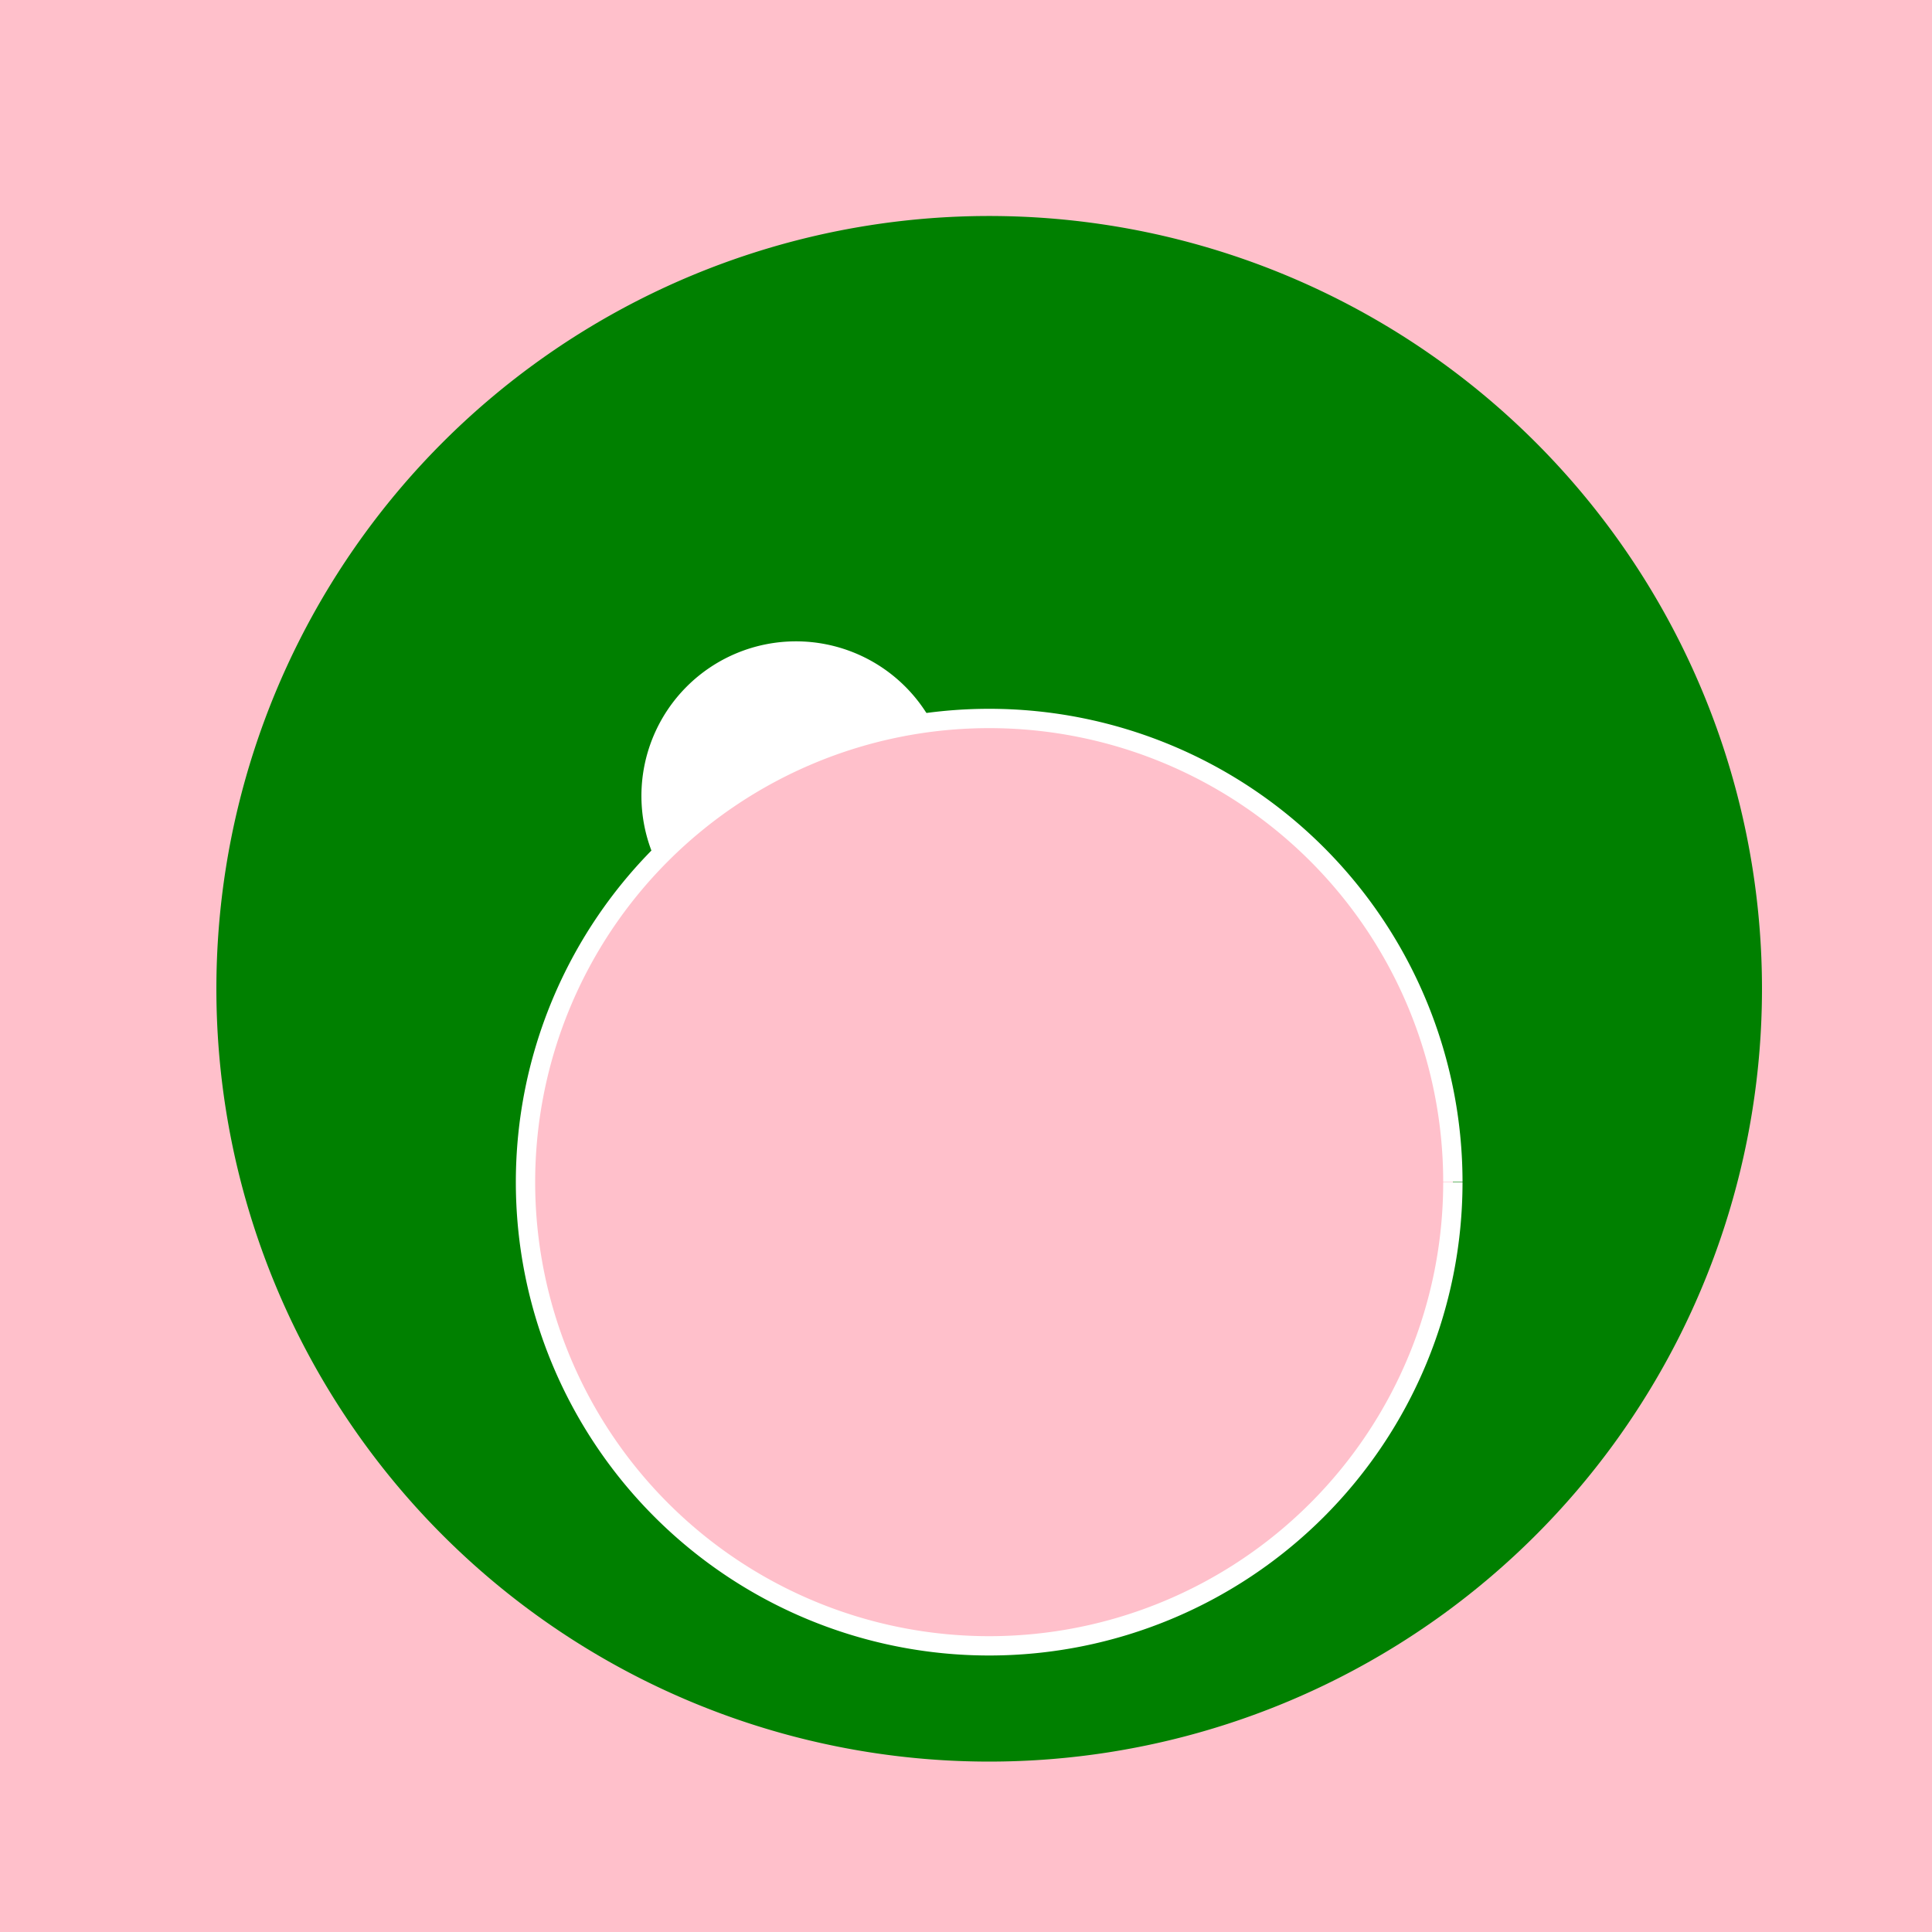 <!--

Generated by DrawGPT.
Free, open source, AI generated images in SVG, PNG, and HTML Canvas format.
https://drawgpt.ai

Created: 2023-09-27T05:05:10.639Z
Link: https://drawgpt.ai/prompt/93404/

-->
<svg xmlns="http://www.w3.org/2000/svg" xmlns:xlink="http://www.w3.org/1999/xlink" width="500" height="500"><defs/><g><rect fill="pink" stroke="none" x="0" y="0" width="512" height="512"/><path fill="green" stroke="none" paint-order="stroke fill markers" d=" M 456 256 A 200 200 0 1 1 456 255.8"/><path fill="white" stroke="none" paint-order="stroke fill markers" d=" M 246 206 A 40 40 0 1 1 246 205.96"/><path fill="pink" stroke="white" paint-order="fill stroke markers" d=" M 376 306 A 120 120 0 1 1 376 305.88" stroke-miterlimit="10" stroke-width="5" stroke-dasharray=""/></g></svg>